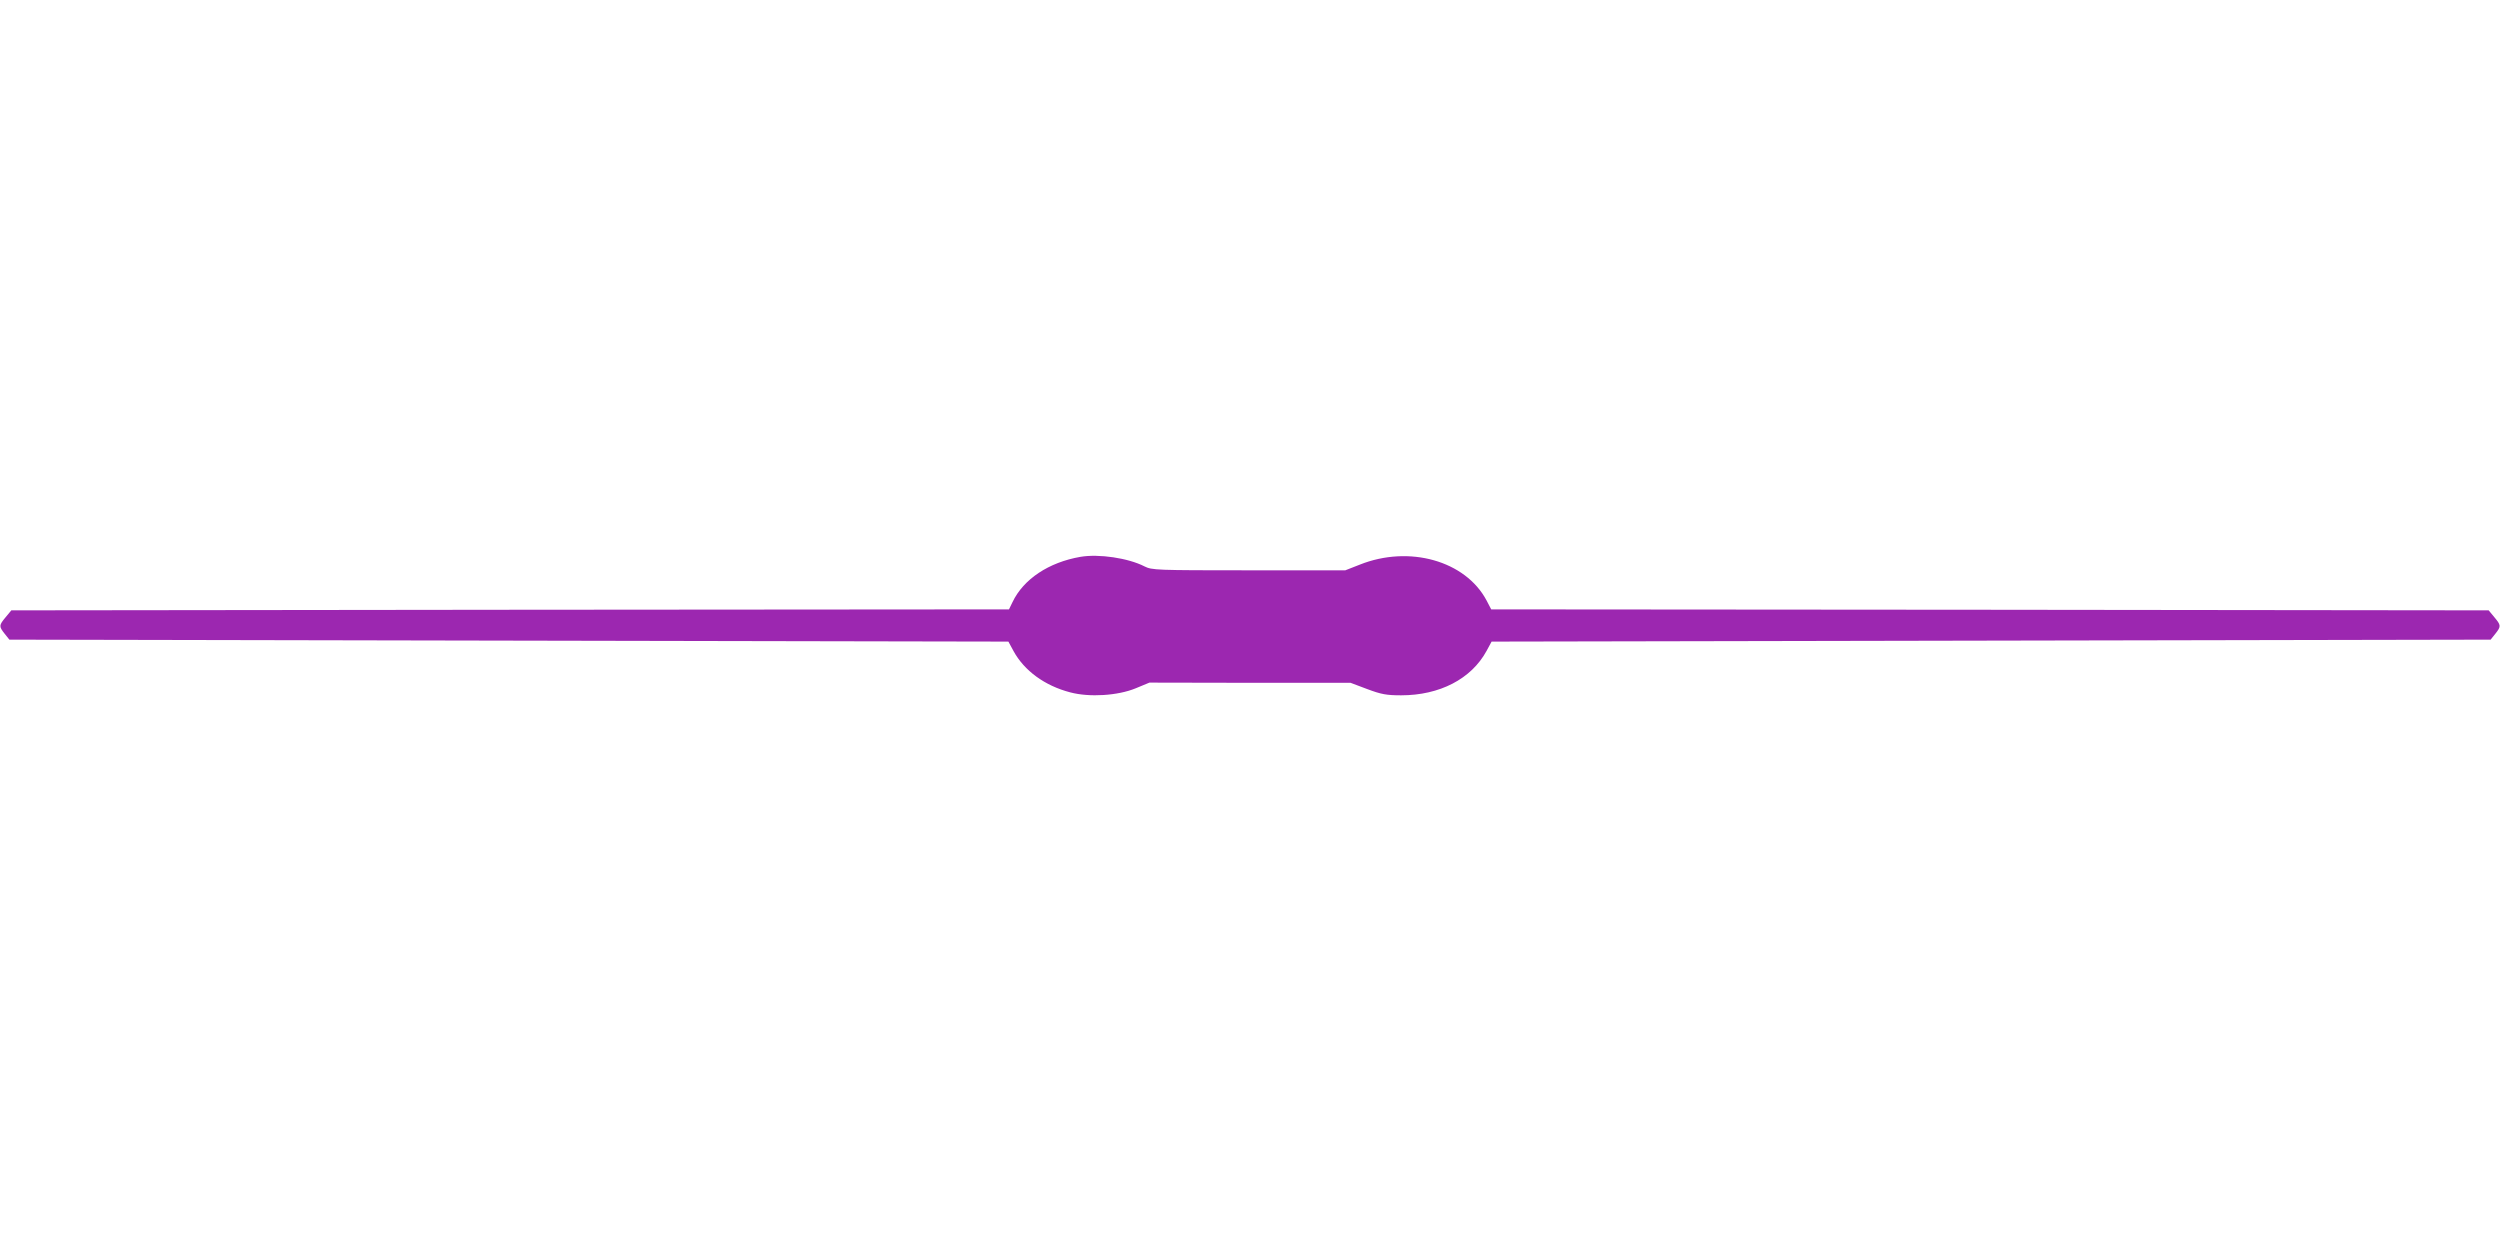 <?xml version="1.0" standalone="no"?>
<!DOCTYPE svg PUBLIC "-//W3C//DTD SVG 20010904//EN"
 "http://www.w3.org/TR/2001/REC-SVG-20010904/DTD/svg10.dtd">
<svg version="1.0" xmlns="http://www.w3.org/2000/svg"
 width="1280pt" height="640pt" viewBox="0 0 1280 640"
 preserveAspectRatio="xMidYMid meet">
<g transform="translate(0,640) scale(0.1,-0.1)"
fill="#9c27b0" stroke="none">
<path d="M5532 3549 c-162 -28 -292 -114 -348 -232 l-18 -37 -2554 -2 -2554
-3 -29 -35 c-35 -42 -35 -47 -5 -85 l24 -30 2558 -5 2557 -5 26 -48 c55 -101
160 -178 291 -212 98 -26 243 -17 335 21 l70 29 515 -1 515 0 85 -32 c72 -27
99 -32 174 -32 197 0 359 84 437 227 l26 48 2557 5 2558 5 24 30 c30 38 30 43
-5 85 l-29 35 -2553 3 -2554 2 -24 46 c-108 203 -396 284 -649 183 l-74 -29
-494 0 c-477 0 -496 1 -534 20 -84 43 -234 65 -328 49z"/>
</g>
</svg>
